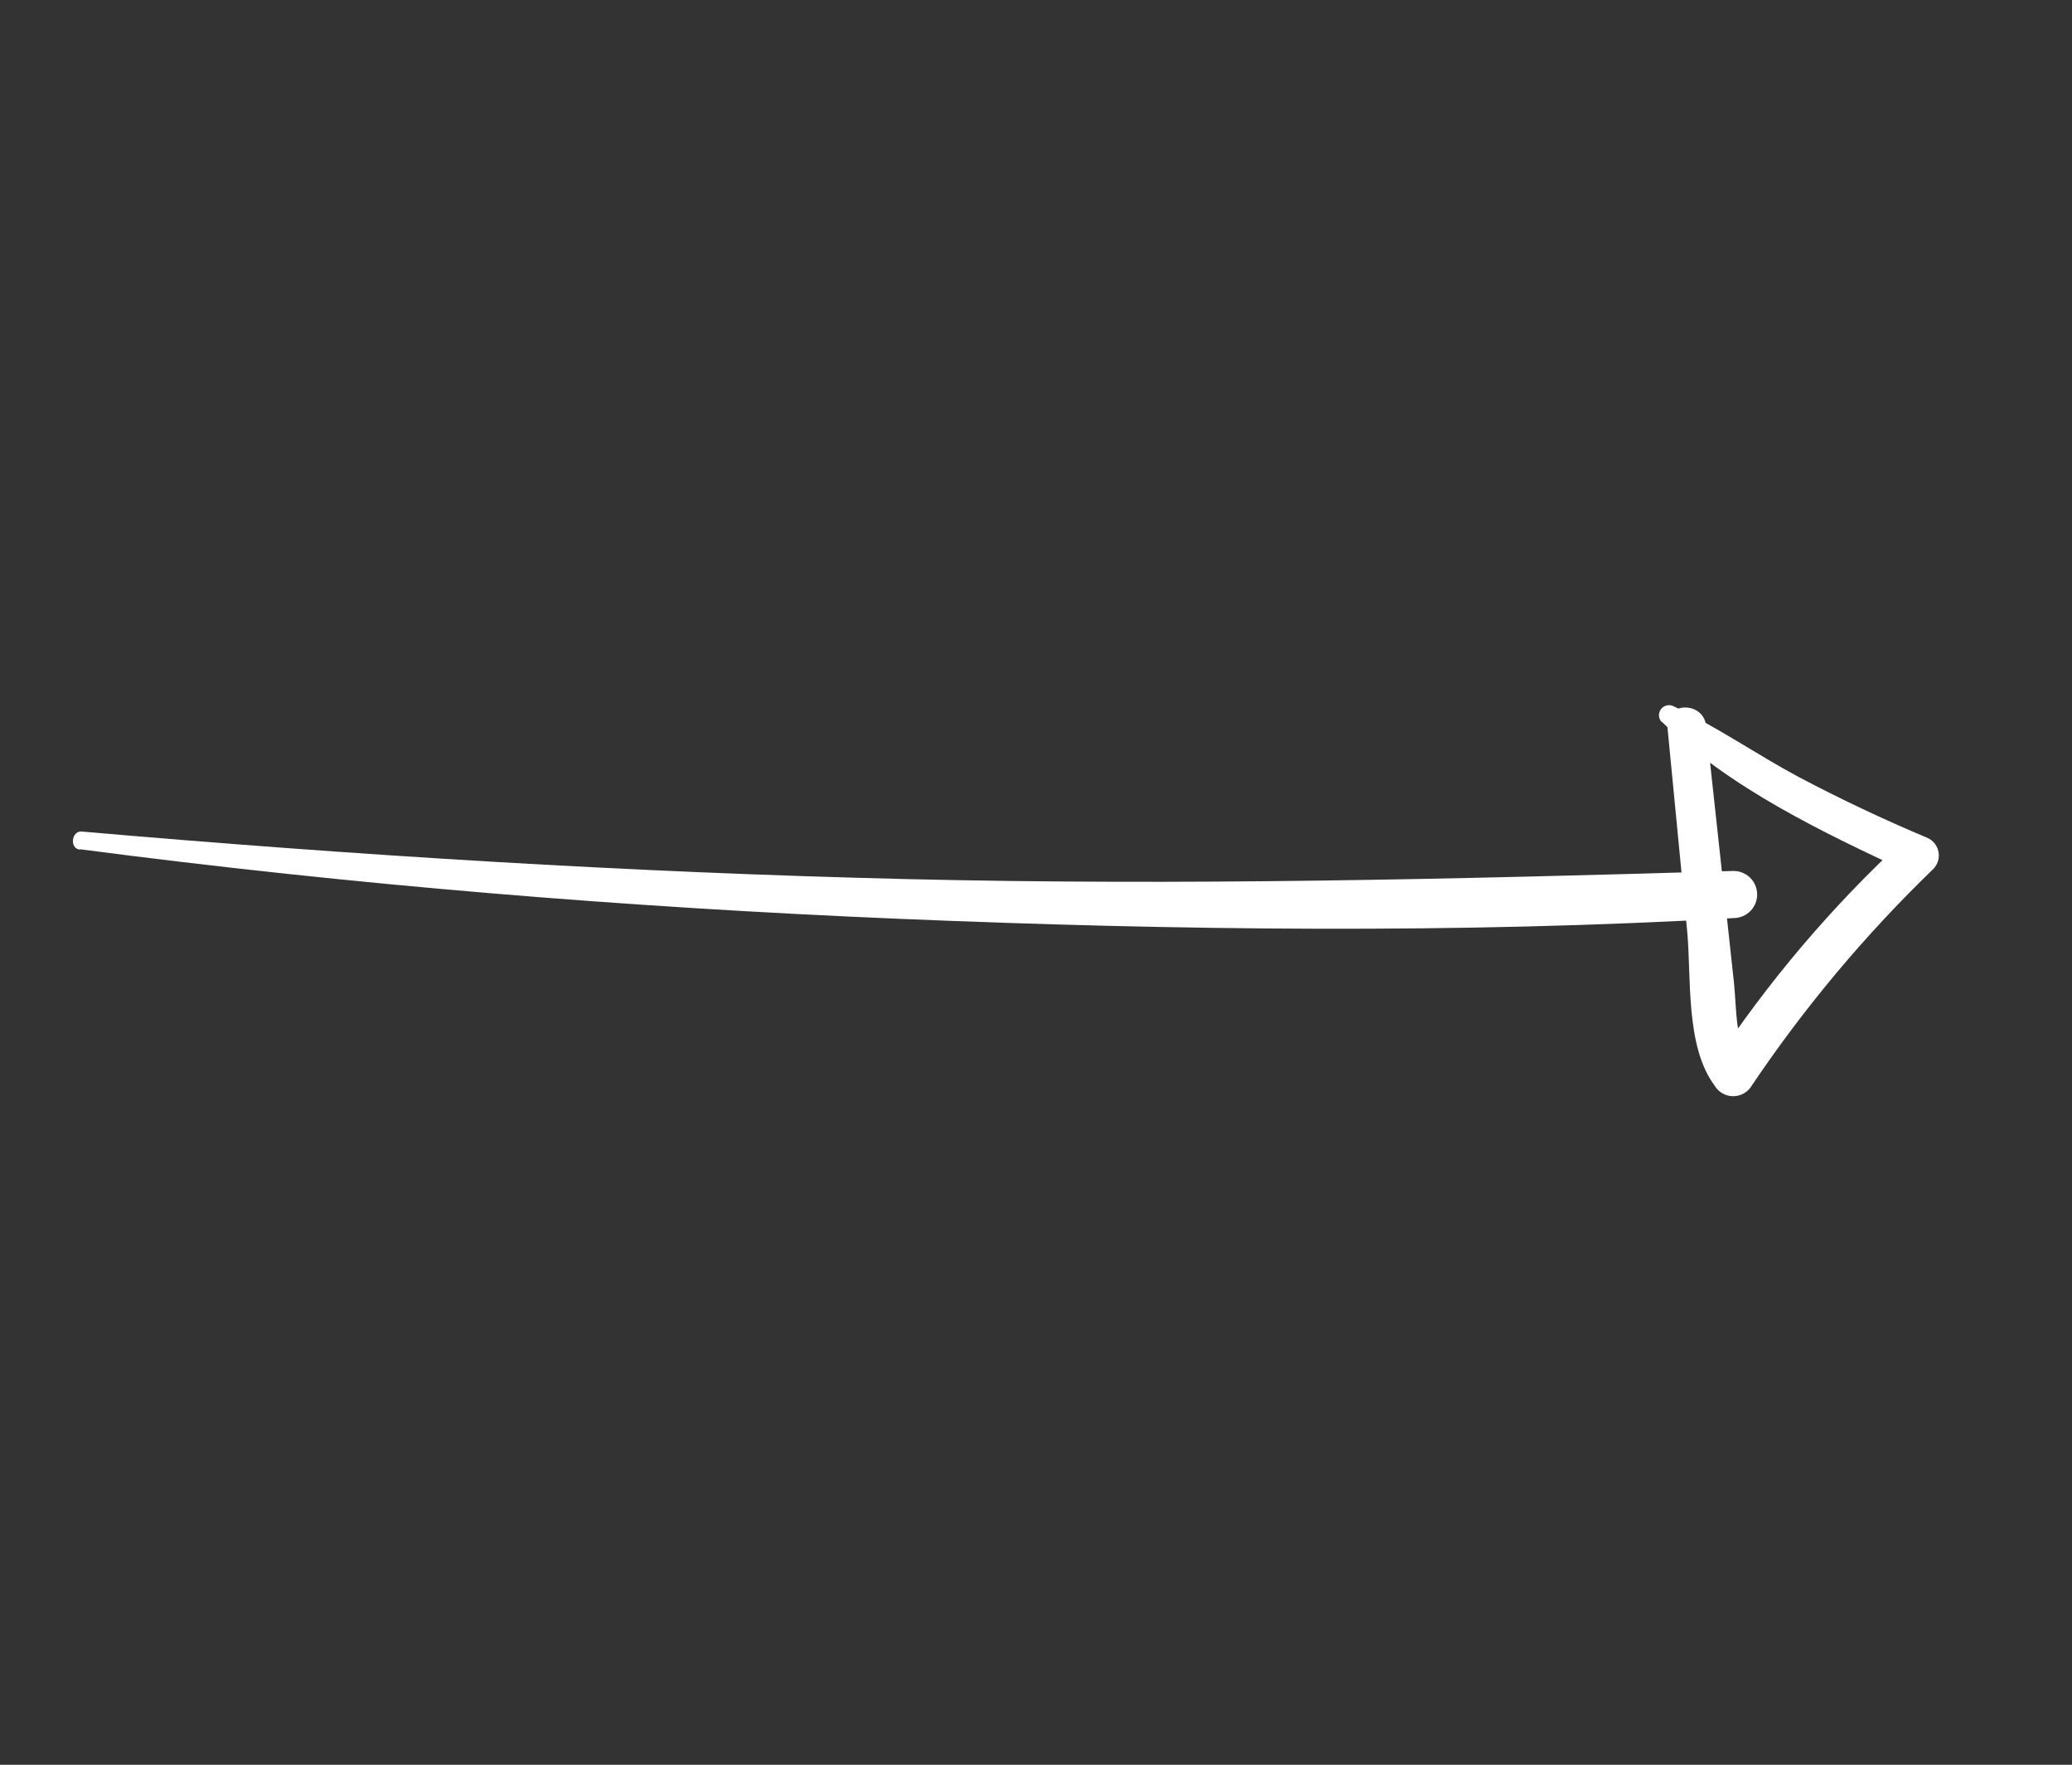 <svg width="101" height="86" viewBox="0 0 101 86" fill="none" xmlns="http://www.w3.org/2000/svg">
<rect x="0" y="0" width="101" height="86" fill="#333333" stroke="none"/>
<path d="M3.911 41.387C17.186 43.126 30.514 44.219 43.892 44.778C57.271 45.337 71.046 45.515 84.532 44.738C84.836 44.731 85.125 44.604 85.335 44.384C85.545 44.164 85.659 43.87 85.653 43.566C85.646 43.262 85.519 42.973 85.299 42.762C85.079 42.552 84.785 42.438 84.481 42.444C71.041 42.843 57.642 43.163 44.164 42.839C30.685 42.516 17.341 41.685 3.983 40.522C3.486 40.48 3.38 41.344 3.886 41.402L3.911 41.387Z" fill="white"/>
<path d="M80.983 35.148C84.233 38.37 88.898 40.589 93.003 42.496L92.778 40.954C89.273 44.198 86.172 47.853 83.542 51.839L85.363 51.841C84.567 50.752 84.658 49.207 84.524 47.906C84.389 46.606 84.226 45.202 84.084 43.852L83.162 35.363C83.036 34.167 81.162 34.186 81.276 35.399C81.601 38.726 81.923 42.048 82.241 45.364C82.454 47.636 82.143 50.969 83.573 52.894C83.666 53.054 83.798 53.187 83.958 53.279C84.118 53.371 84.299 53.42 84.483 53.42C84.668 53.42 84.849 53.372 85.009 53.28C85.169 53.188 85.302 53.056 85.394 52.897C87.957 49.09 90.912 45.563 94.211 42.373C94.322 42.27 94.406 42.14 94.456 41.997C94.506 41.853 94.521 41.7 94.498 41.549C94.476 41.399 94.417 41.256 94.328 41.133C94.238 41.011 94.12 40.911 93.983 40.844C91.834 39.943 89.727 38.947 87.662 37.856C85.626 36.766 83.684 35.411 81.589 34.423C81.485 34.366 81.364 34.349 81.248 34.375C81.133 34.401 81.031 34.468 80.961 34.563C80.891 34.659 80.858 34.777 80.868 34.895C80.879 35.012 80.931 35.123 81.017 35.204L80.983 35.148Z" fill="white"/>
</svg>
